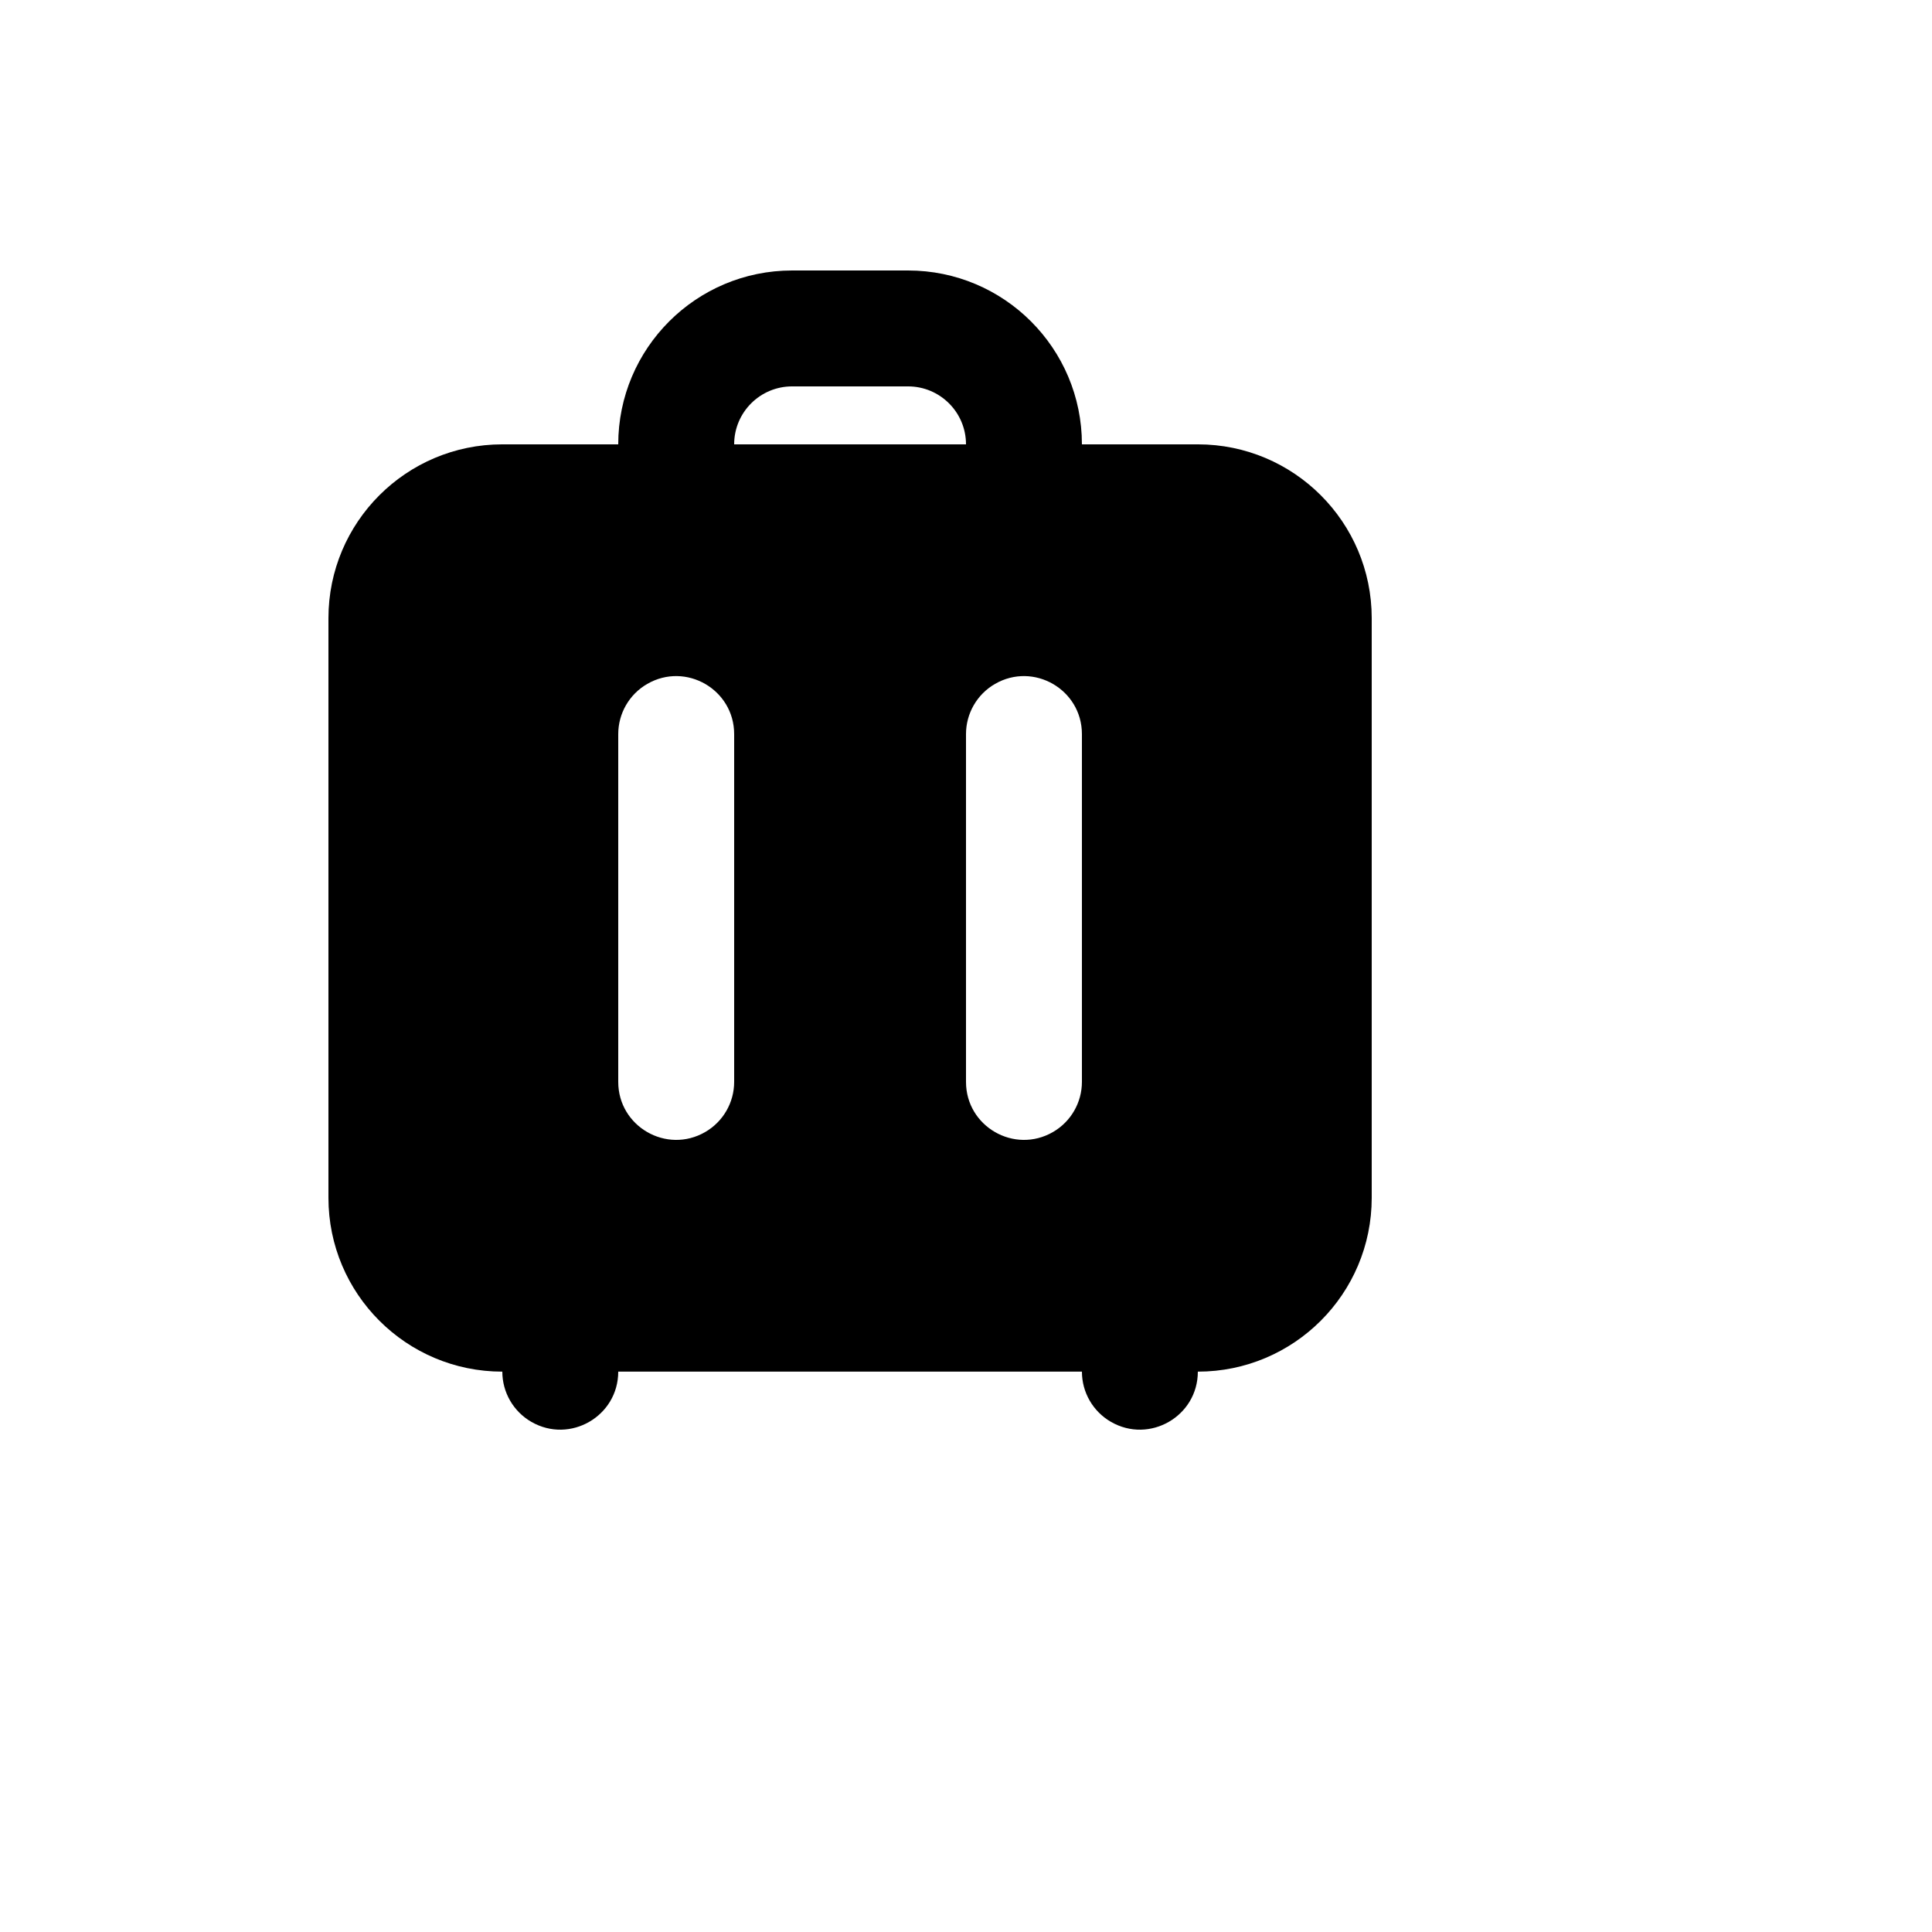 <svg xmlns="http://www.w3.org/2000/svg" version="1.1" xmlns:xlink="http://www.w3.org/1999/xlink" width="100%" height="100%" id="svgWorkerArea" viewBox="-25 -25 625 625" xmlns:idraw="https://idraw.muisca.co" style="background: white;"><defs id="defsdoc"><pattern id="patternBool" x="0" y="0" width="10" height="10" patternUnits="userSpaceOnUse" patternTransform="rotate(35)"><circle cx="5" cy="5" r="4" style="stroke: none;fill: #ff000070;"></circle></pattern></defs><g id="fileImp-171641539" class="cosito"><path id="pathImp-391149115" clip-rule="evenodd" fill="currentColor" fill-rule="evenodd" class="grouped" d="M175 118.746C175 87.681 200.183 62.5 231.25 62.5 231.25 62.5 268.75 62.5 268.75 62.5 299.817 62.5 325 87.681 325 118.746 325 118.746 362.5 118.746 362.5 118.746 393.567 118.746 418.75 143.927 418.75 174.992 418.75 174.992 418.75 362.478 418.75 362.478 418.75 393.542 393.567 418.724 362.5 418.724 362.5 433.156 346.876 442.176 334.375 434.96 328.574 431.611 325 425.423 325 418.724 325 418.724 175 418.724 175 418.724 175 433.156 159.376 442.176 146.875 434.96 141.074 431.611 137.5 425.423 137.5 418.724 106.433 418.724 81.25 393.542 81.25 362.478 81.25 362.478 81.25 174.992 81.25 174.992 81.25 143.927 106.433 118.746 137.5 118.746 137.5 118.746 175 118.746 175 118.746 175 118.746 175 118.746 175 118.746M212.5 118.746C212.5 118.746 287.5 118.746 287.5 118.746 287.5 108.391 279.106 99.997 268.75 99.997 268.75 99.997 231.25 99.997 231.25 99.997 220.894 99.997 212.5 108.391 212.5 118.746 212.5 118.746 212.5 118.746 212.5 118.746M212.5 212.489C212.5 198.056 196.876 189.036 184.375 196.252 178.574 199.601 175 205.79 175 212.489 175 212.489 175 324.981 175 324.981 175 339.413 190.624 348.433 203.125 341.217 208.926 337.868 212.5 331.68 212.5 324.981 212.5 324.981 212.5 212.489 212.5 212.489 212.5 212.489 212.5 212.489 212.5 212.489M325 212.489C325 198.056 309.376 189.036 296.875 196.252 291.074 199.601 287.5 205.79 287.5 212.489 287.5 212.489 287.5 324.981 287.5 324.981 287.5 339.413 303.124 348.433 315.625 341.217 321.426 337.868 325 331.68 325 324.981 325 324.981 325 212.489 325 212.489 325 212.489 325 212.489 325 212.489"></path></g></svg>